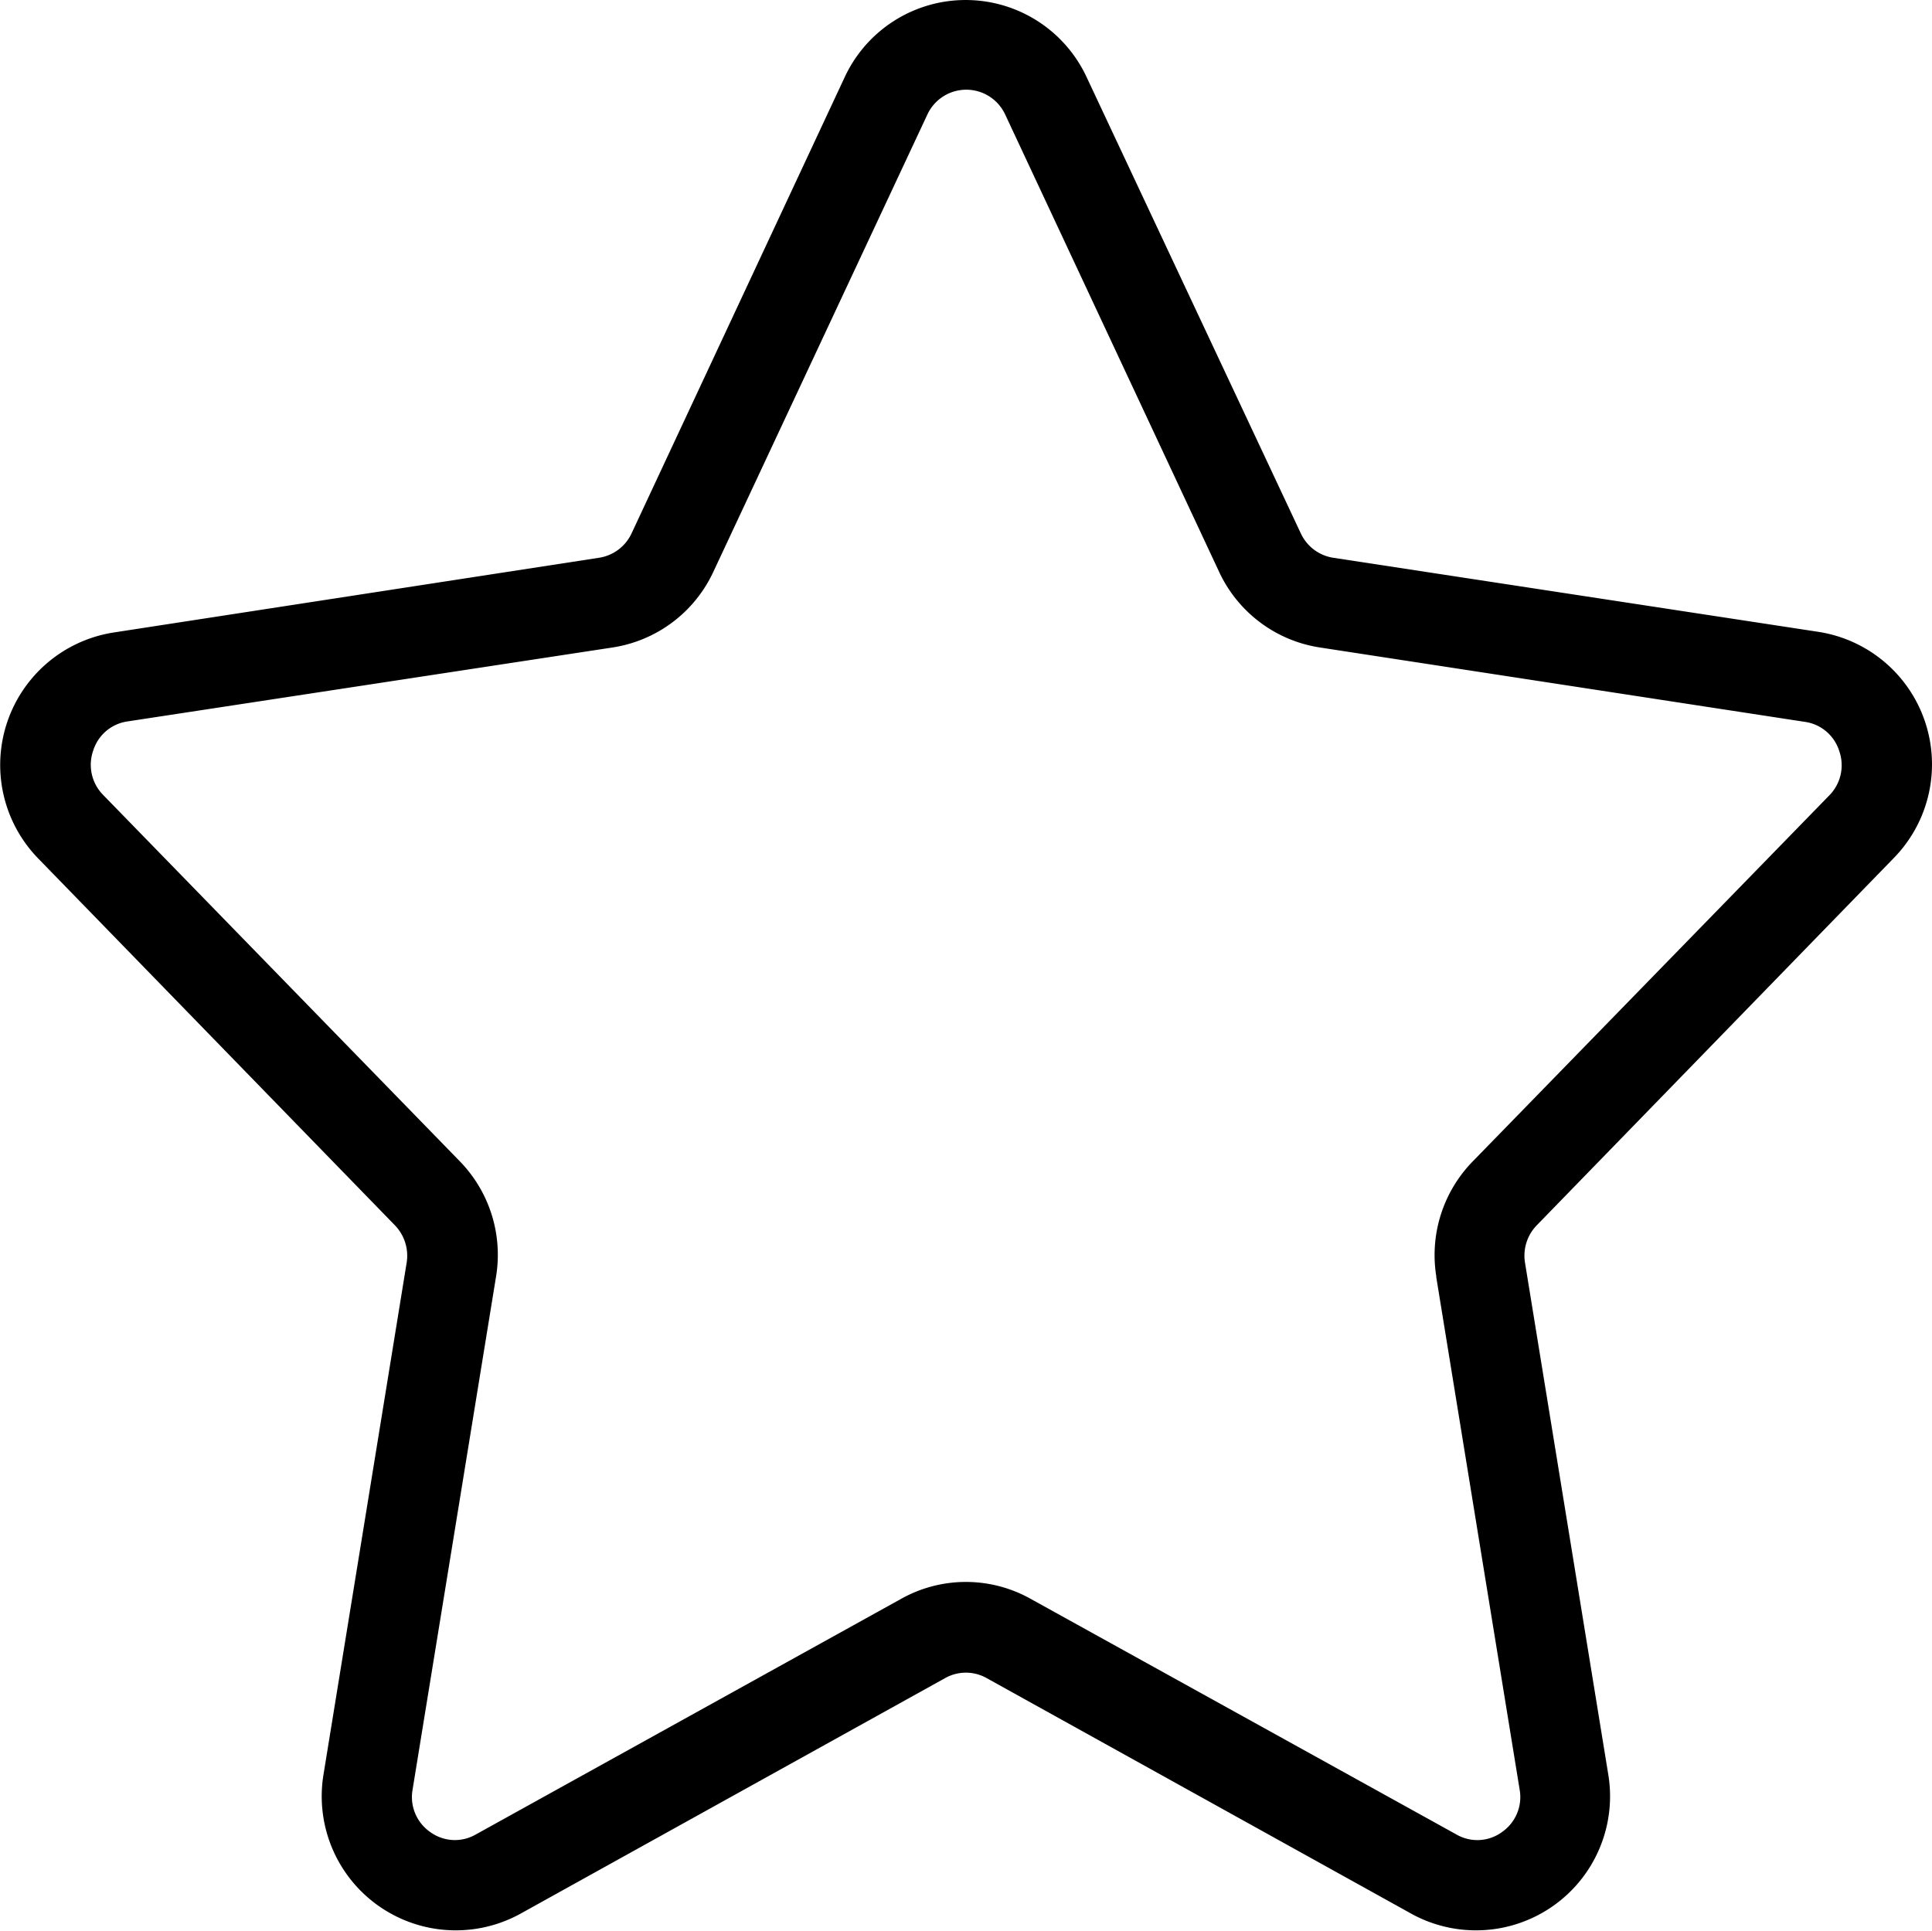 <svg xmlns="http://www.w3.org/2000/svg" width="17.293" height="17.284" viewBox="0 0 17.293 17.284">
  <path id="favorito-icon" d="M16.926,7.713a1.2,1.2,0,0,0-.675-2.026l-4.342-.663a.385.385,0,0,1-.29-.219L9.7.717a1.194,1.194,0,0,0-2.161,0L5.628,4.808a.385.385,0,0,1-.29.216L1,5.692A1.2,1.2,0,0,0,.32,7.718L3.511,11a.392.392,0,0,1,.105.334L2.87,15.926a1.2,1.2,0,0,0,1.756,1.241l3.81-2.114a.379.379,0,0,1,.371,0h0l3.81,2.114a1.2,1.2,0,0,0,1.756-1.241l-.747-4.592A.39.39,0,0,1,13.731,11Zm-4.095,3.746.747,4.592a.381.381,0,0,1-.159.381.374.374,0,0,1-.405.022L9.2,14.343h0a1.186,1.186,0,0,0-1.157,0l-3.81,2.111a.375.375,0,0,1-.405-.022.381.381,0,0,1-.159-.381l.747-4.592a1.2,1.2,0,0,0-.325-1.033L.9,7.148a.384.384,0,0,1-.089-.4.377.377,0,0,1,.307-.259L5.46,5.827a1.194,1.194,0,0,0,.9-.675L8.275,1.06a.384.384,0,0,1,.7,0l1.914,4.092a1.194,1.194,0,0,0,.9.675l4.342.666a.377.377,0,0,1,.307.259.384.384,0,0,1-.089.4l-3.193,3.278a1.2,1.2,0,0,0-.323,1.033Z" transform="translate(0.024 -0.031)"/>
</svg>
